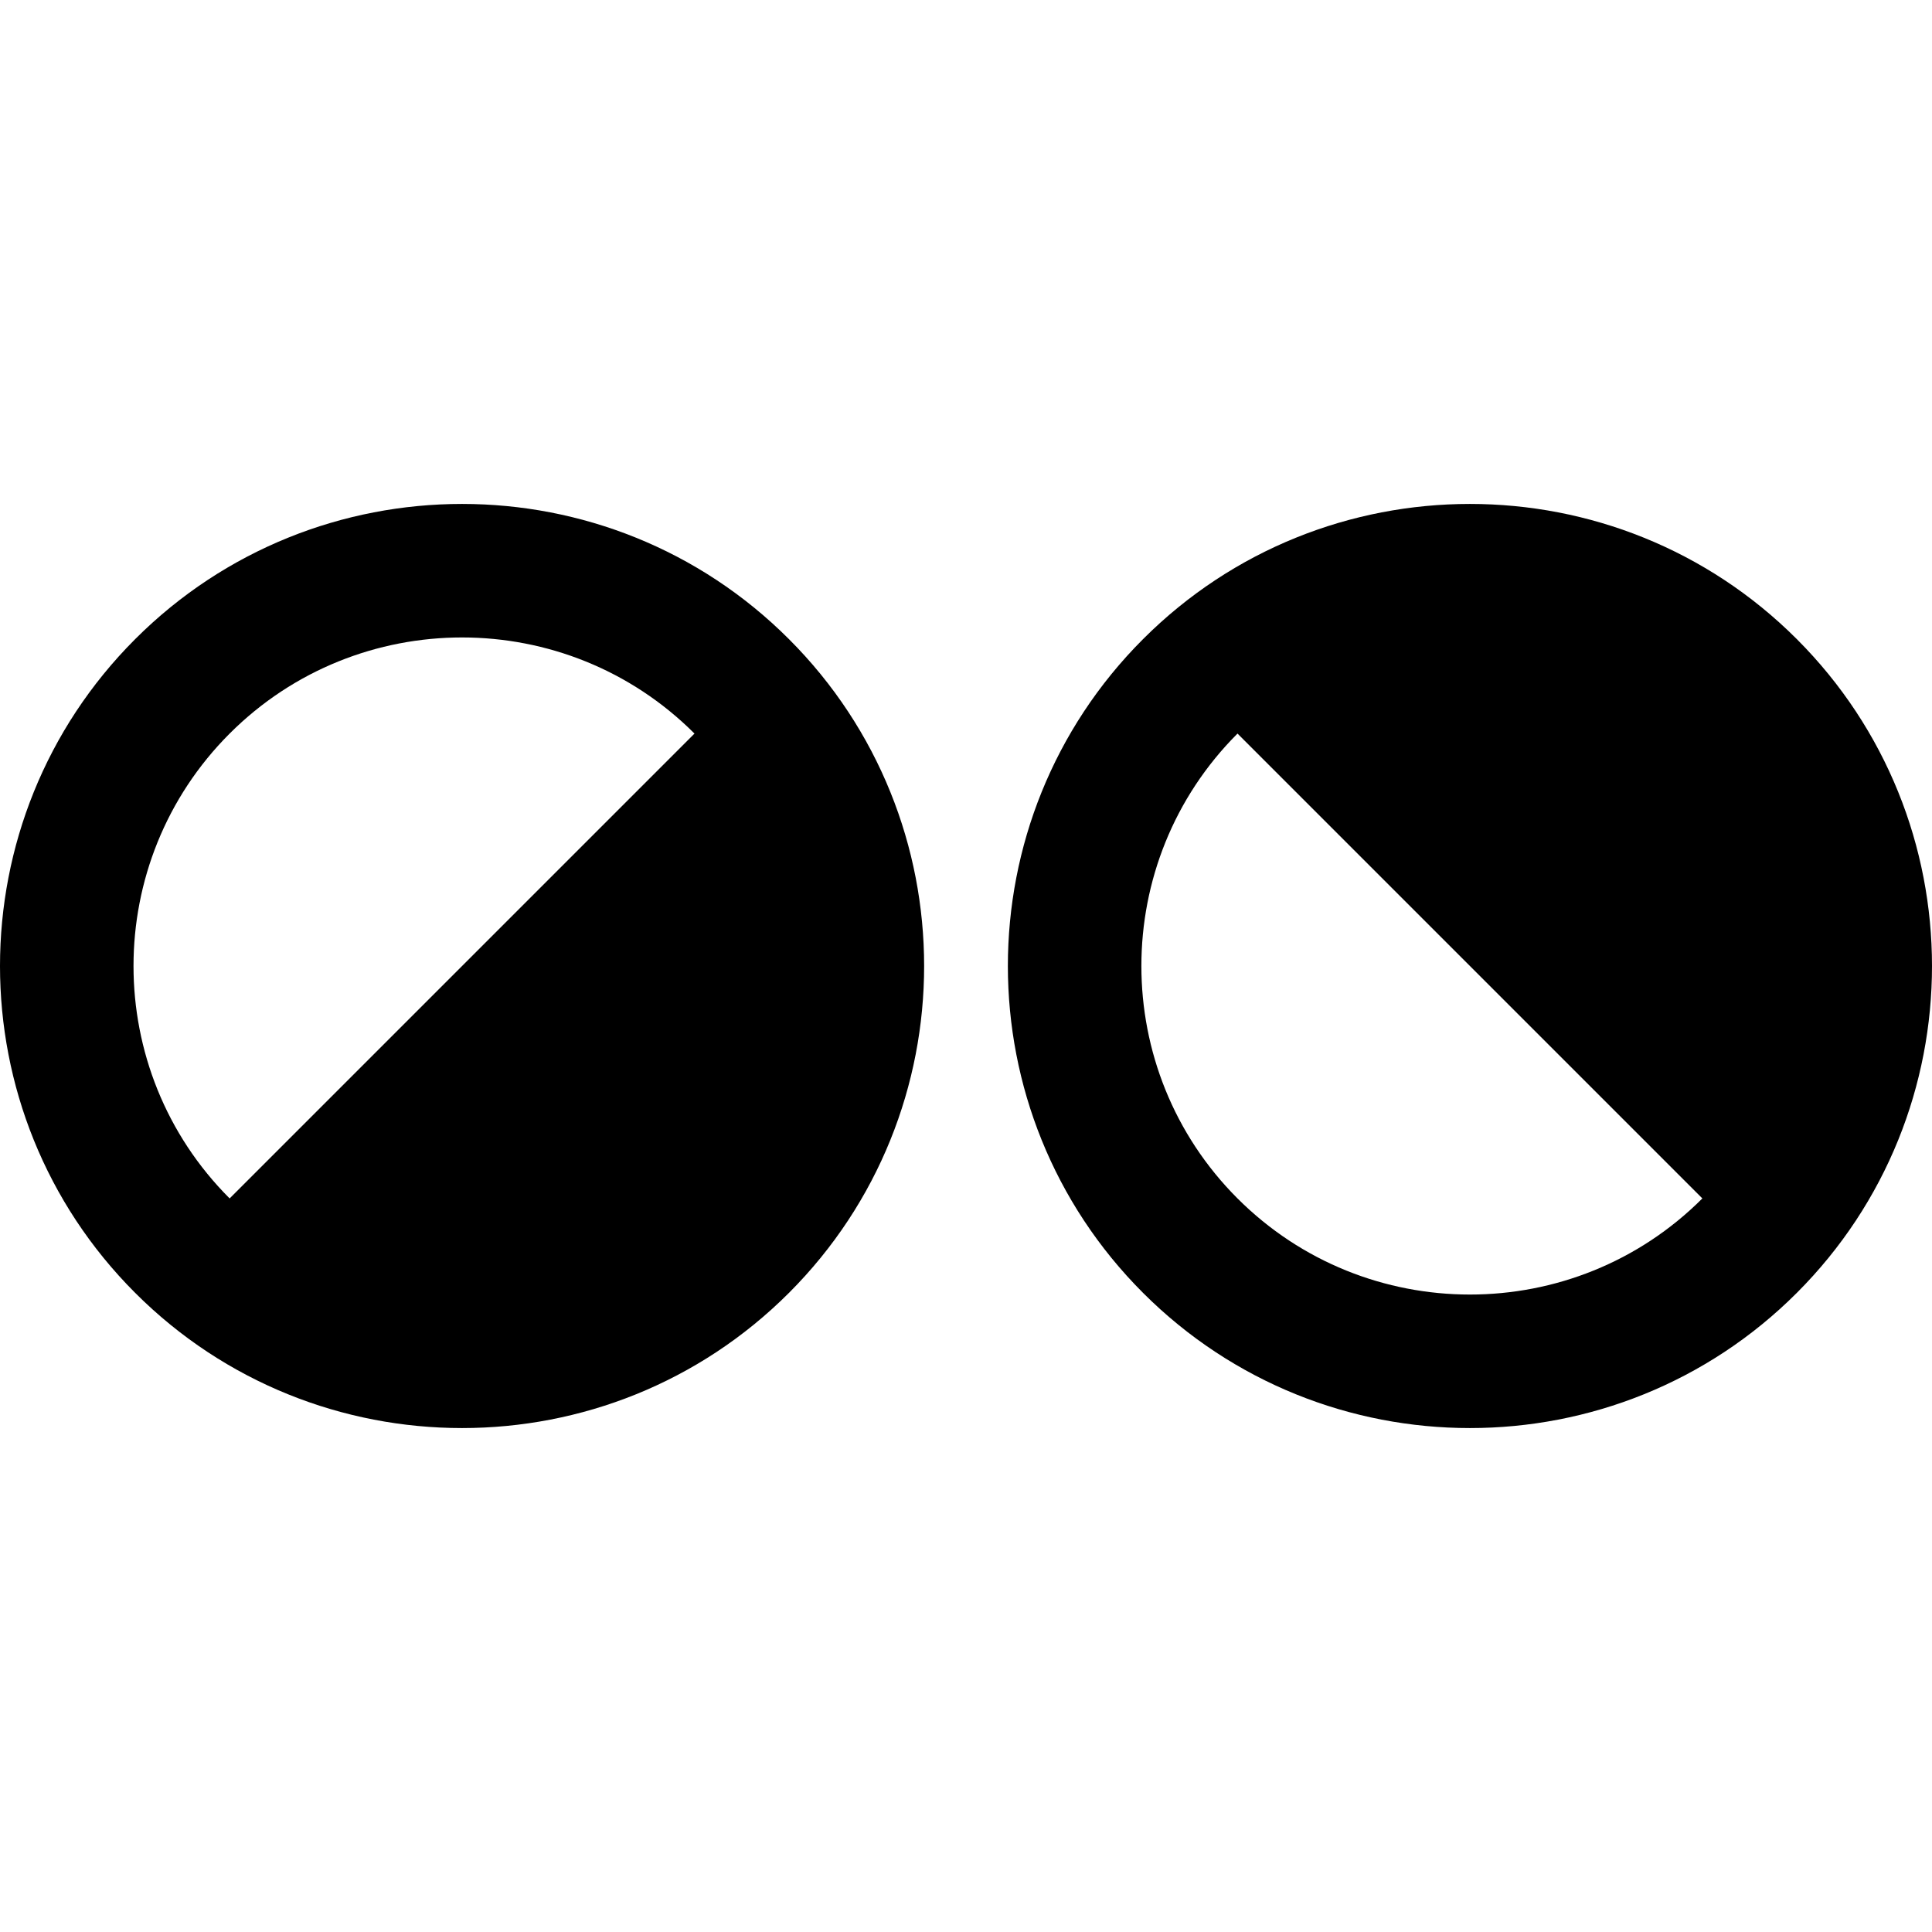 <?xml version="1.0" encoding="iso-8859-1"?>
<!-- Uploaded to: SVG Repo, www.svgrepo.com, Generator: SVG Repo Mixer Tools -->
<svg fill="#000000" height="800px" width="800px" version="1.1" id="Layer_1" xmlns="http://www.w3.org/2000/svg" xmlns:xlink="http://www.w3.org/1999/xlink" 
	 viewBox="0 0 511.999 511.999" xml:space="preserve">
<g>
	<g>
		<g>
			<path d="M35.824,169.373c-47.765,47.767-47.765,125.488,0,173.254c47.765,47.765,125.486,47.768,173.255,0
				c47.766-47.767,47.766-125.488,0-173.254C161.311,121.606,83.591,121.607,35.824,169.373z M60.855,317.596
				c-33.964-33.965-33.964-89.228,0-123.192c33.964-33.963,89.227-33.964,123.192,0L60.855,317.596z"/>
			<path d="M476.174,169.373c-47.767-47.767-125.489-47.767-173.255,0c-47.765,47.767-47.765,125.488,0,173.254
				c47.765,47.765,125.486,47.768,173.255,0C523.941,294.86,523.941,217.139,476.174,169.373z M327.95,317.595
				c-33.963-33.964-33.963-89.227,0-123.191l123.192,123.192C417.175,351.563,361.911,351.556,327.95,317.595z"/>
		</g>
	</g>
</g>
</svg>